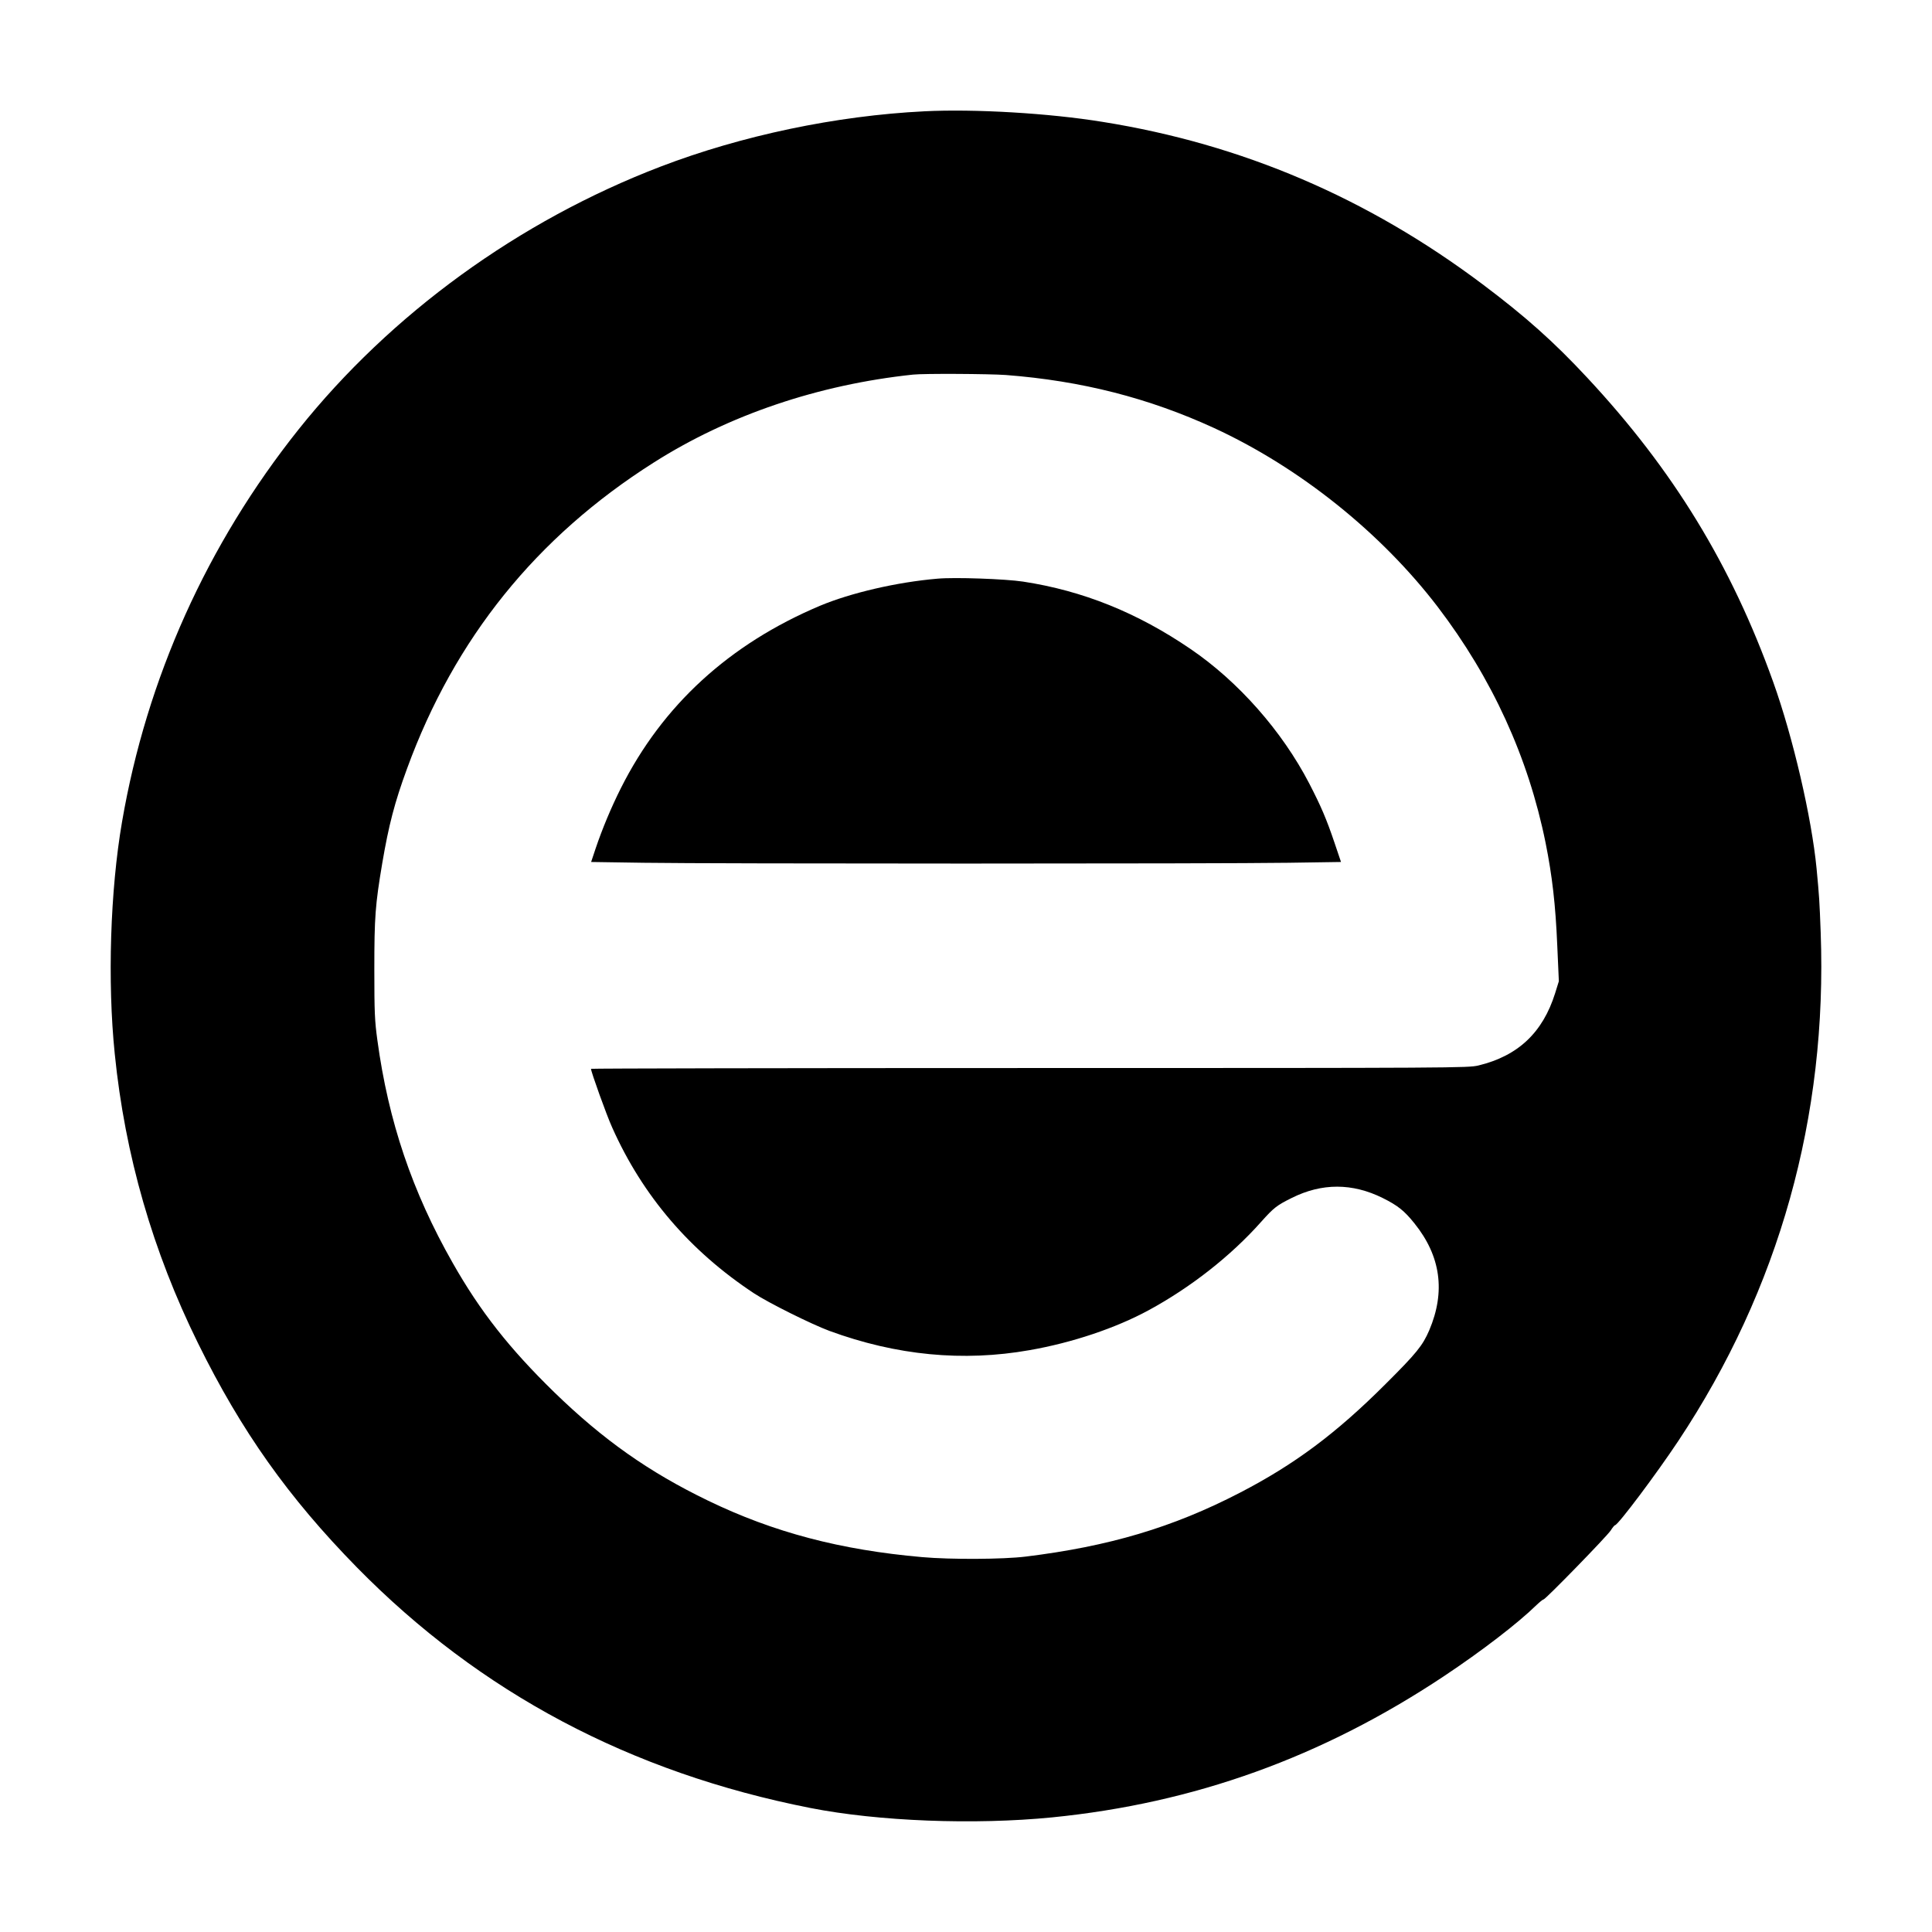 <?xml version="1.0" standalone="no"?>
<!DOCTYPE svg PUBLIC "-//W3C//DTD SVG 20010904//EN"
 "http://www.w3.org/TR/2001/REC-SVG-20010904/DTD/svg10.dtd">
<svg version="1.0" xmlns="http://www.w3.org/2000/svg"
 width="1458pt" height="1458pt" viewBox="0 0 1458 1458"
 preserveAspectRatio="xMidYMid meet">
<g transform="translate(0,1458) scale(0.1,-0.1)"
fill="#000000" stroke="none">
<path d="M6975 13740 c-665 -33 -1378 -183 -1989 -417 -1071 -410 -2037 -1112
-2733 -1984 -690 -866 -1146 -1878 -1332 -2961 -89 -516 -111 -1206 -55 -1751
77 -765 287 -1492 629 -2185 326 -662 682 -1164 1199 -1691 929 -946 2065
-1548 3421 -1815 513 -101 1238 -129 1825 -71 1073 107 2037 454 2956 1065
287 191 560 401 700 538 24 23 48 42 53 42 14 0 480 478 507 521 13 21 28 39
32 39 22 0 313 388 477 635 762 1147 1126 2448 1075 3838 -9 240 -11 271 -31
482 -37 384 -178 992 -328 1410 -315 880 -755 1600 -1403 2295 -253 272 -469
464 -790 705 -868 652 -1815 1057 -2866 1225 -405 66 -968 99 -1347 80z m616
-1990 c572 -44 1079 -174 1571 -400 646 -298 1260 -790 1688 -1350 411 -539
684 -1137 814 -1781 50 -250 75 -466 88 -774 l12 -270 -28 -90 c-93 -297 -280
-474 -580 -546 -79 -18 -154 -19 -3388 -19 -1820 0 -3308 -3 -3308 -6 0 -22
118 -351 160 -443 230 -516 587 -932 1070 -1251 111 -73 433 -233 570 -284
505 -185 1007 -234 1510 -145 321 56 649 166 898 301 317 172 620 409 850 668
94 105 116 123 231 180 227 113 456 113 686 -1 114 -57 163 -96 239 -191 199
-247 236 -515 112 -807 -50 -116 -96 -173 -330 -406 -374 -374 -689 -608
-1101 -821 -504 -261 -986 -404 -1615 -481 -171 -21 -565 -23 -780 -4 -617 54
-1122 187 -1616 426 -447 216 -793 460 -1163 820 -336 328 -557 608 -765 975
-305 536 -485 1068 -568 1680 -20 146 -23 208 -23 535 0 394 7 487 60 802 49
287 93 457 187 713 359 982 976 1748 1861 2309 565 359 1242 588 1957 664 81
9 576 6 701 -3z"/>
<path d="M7075 10213 c-306 -26 -654 -107 -888 -205 -684 -289 -1187 -750
-1501 -1375 -74 -147 -141 -308 -191 -456 l-34 -102 397 -6 c516 -8 4348 -8
4864 0 l398 6 -49 145 c-60 178 -102 276 -191 448 -205 395 -535 769 -895
1014 -403 275 -813 440 -1265 509 -132 20 -516 34 -645 22z"/>
</g>
</svg>
